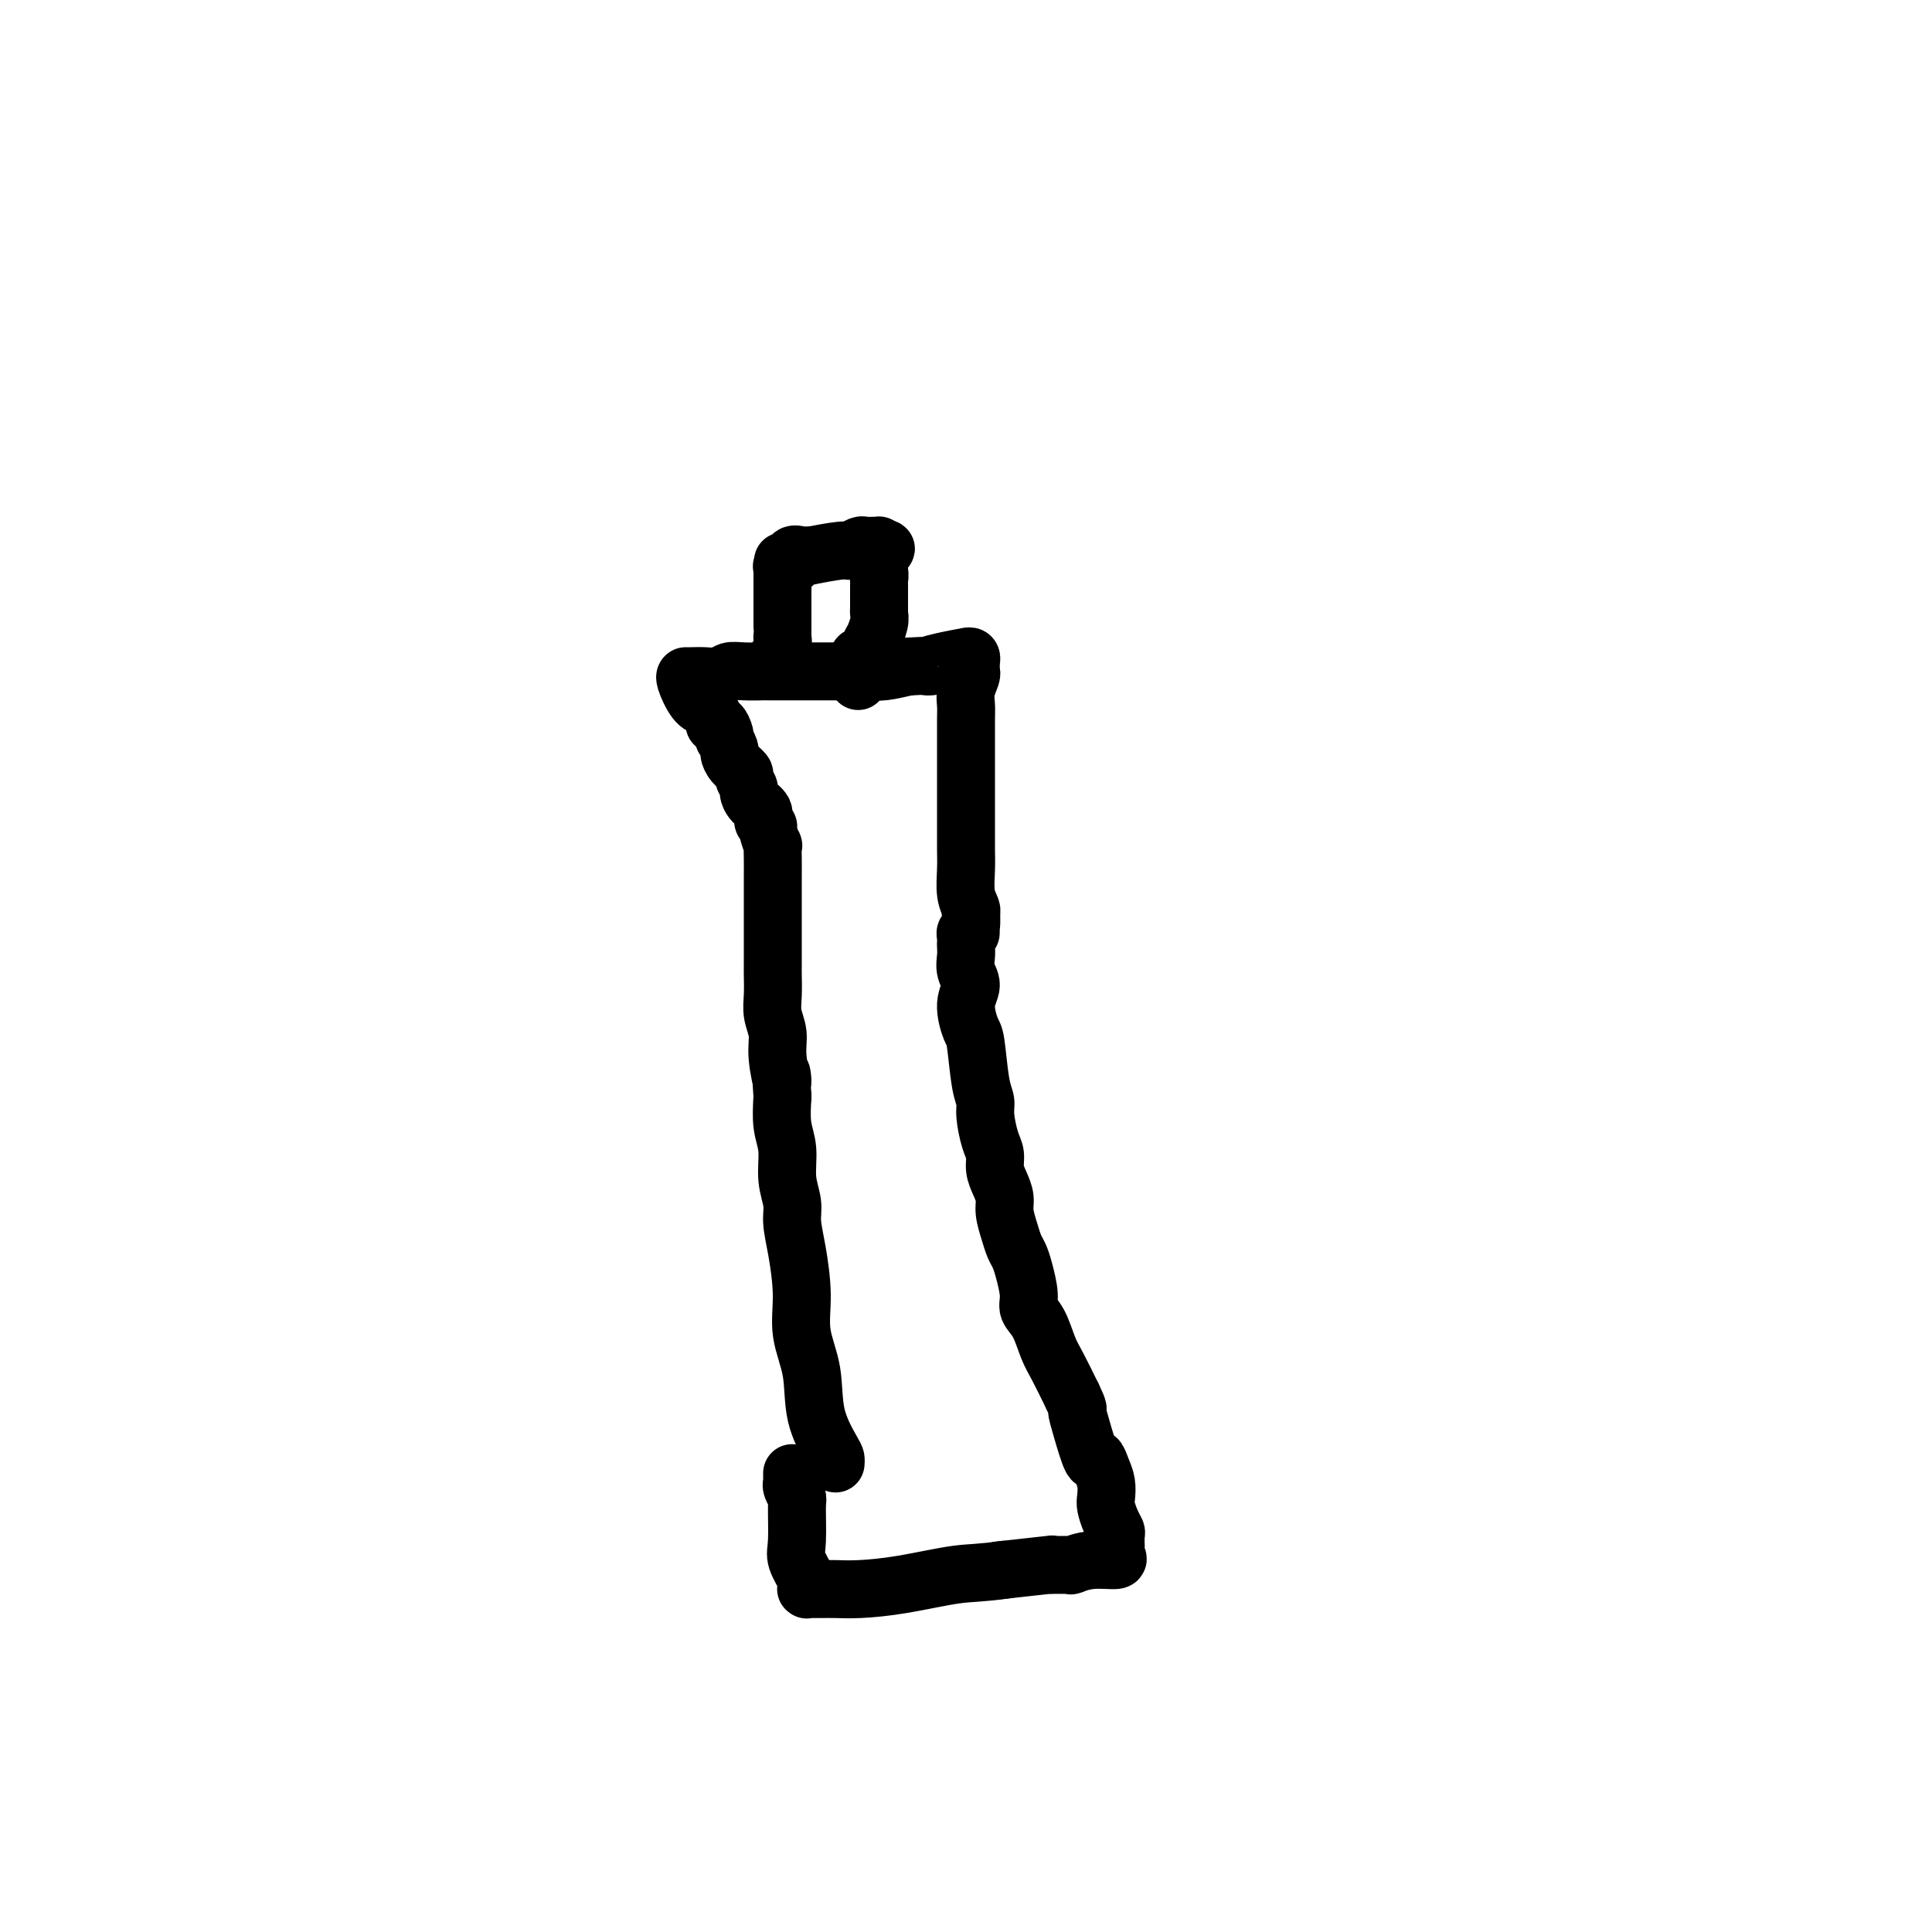 <svg viewBox='0 0 400 400' version='1.1' xmlns='http://www.w3.org/2000/svg' xmlns:xlink='http://www.w3.org/1999/xlink'><g fill='none' stroke='#000000' stroke-width='12' stroke-linecap='round' stroke-linejoin='round'><path d='M173,303c0.026,-0.349 0.052,-0.699 0,-1c-0.052,-0.301 -0.181,-0.555 -1,-2c-0.819,-1.445 -2.327,-4.083 -3,-7c-0.673,-2.917 -0.510,-6.114 -1,-9c-0.490,-2.886 -1.633,-5.460 -2,-8c-0.367,-2.540 0.041,-5.044 0,-8c-0.041,-2.956 -0.532,-6.362 -1,-9c-0.468,-2.638 -0.914,-4.507 -1,-6c-0.086,-1.493 0.187,-2.610 0,-4c-0.187,-1.390 -0.834,-3.053 -1,-5c-0.166,-1.947 0.148,-4.178 0,-6c-0.148,-1.822 -0.756,-3.235 -1,-5c-0.244,-1.765 -0.122,-3.883 0,-6'/><path d='M162,227c-0.554,-8.024 0.062,-3.583 0,-3c-0.062,0.583 -0.801,-2.691 -1,-5c-0.199,-2.309 0.143,-3.652 0,-5c-0.143,-1.348 -0.770,-2.700 -1,-4c-0.230,-1.300 -0.062,-2.548 0,-4c0.062,-1.452 0.016,-3.109 0,-4c-0.016,-0.891 -0.004,-1.017 0,-3c0.004,-1.983 0.001,-5.822 0,-8c-0.001,-2.178 0.001,-2.696 0,-4c-0.001,-1.304 -0.004,-3.393 0,-5c0.004,-1.607 0.016,-2.731 0,-4c-0.016,-1.269 -0.061,-2.682 0,-3c0.061,-0.318 0.228,0.459 0,0c-0.228,-0.459 -0.852,-2.153 -1,-3c-0.148,-0.847 0.181,-0.847 0,-1c-0.181,-0.153 -0.870,-0.460 -1,-1c-0.130,-0.540 0.301,-1.315 0,-2c-0.301,-0.685 -1.333,-1.282 -2,-2c-0.667,-0.718 -0.970,-1.557 -1,-2c-0.030,-0.443 0.212,-0.490 0,-1c-0.212,-0.510 -0.879,-1.483 -1,-2c-0.121,-0.517 0.304,-0.577 0,-1c-0.304,-0.423 -1.335,-1.209 -2,-2c-0.665,-0.791 -0.962,-1.587 -1,-2c-0.038,-0.413 0.183,-0.444 0,-1c-0.183,-0.556 -0.771,-1.637 -1,-2c-0.229,-0.363 -0.100,-0.009 0,0c0.100,0.009 0.171,-0.327 0,-1c-0.171,-0.673 -0.585,-1.681 -1,-2c-0.415,-0.319 -0.833,0.052 -1,0c-0.167,-0.052 -0.084,-0.526 0,-1'/><path d='M148,149c-2.221,-4.702 -1.772,-3.456 -2,-3c-0.228,0.456 -1.133,0.122 -2,-1c-0.867,-1.122 -1.695,-3.033 -2,-4c-0.305,-0.967 -0.087,-0.992 0,-1c0.087,-0.008 0.043,-0.001 0,0c-0.043,0.001 -0.087,-0.003 0,0c0.087,0.003 0.304,0.015 1,0c0.696,-0.015 1.873,-0.057 3,0c1.127,0.057 2.206,0.211 3,0c0.794,-0.211 1.303,-0.789 2,-1c0.697,-0.211 1.582,-0.057 3,0c1.418,0.057 3.368,0.015 4,0c0.632,-0.015 -0.056,-0.004 1,0c1.056,0.004 3.854,0.001 5,0c1.146,-0.001 0.640,0.001 1,0c0.360,-0.001 1.585,-0.003 3,0c1.415,0.003 3.018,0.011 5,0c1.982,-0.011 4.341,-0.041 6,0c1.659,0.041 2.617,0.155 4,0c1.383,-0.155 3.192,-0.577 5,-1'/><path d='M188,138c7.921,-0.420 4.724,0.031 4,0c-0.724,-0.031 1.025,-0.545 3,-1c1.975,-0.455 4.175,-0.850 5,-1c0.825,-0.150 0.274,-0.055 0,0c-0.274,0.055 -0.269,0.070 0,0c0.269,-0.070 0.804,-0.226 1,0c0.196,0.226 0.054,0.832 0,1c-0.054,0.168 -0.018,-0.104 0,0c0.018,0.104 0.019,0.583 0,1c-0.019,0.417 -0.058,0.770 0,1c0.058,0.230 0.212,0.336 0,1c-0.212,0.664 -0.789,1.885 -1,3c-0.211,1.115 -0.057,2.125 0,3c0.057,0.875 0.015,1.616 0,3c-0.015,1.384 -0.004,3.410 0,5c0.004,1.590 0.001,2.744 0,4c-0.001,1.256 -0.000,2.615 0,4c0.000,1.385 0.000,2.796 0,4c-0.000,1.204 0.000,2.200 0,3c-0.000,0.800 -0.001,1.404 0,2c0.001,0.596 0.004,1.186 0,2c-0.004,0.814 -0.015,1.854 0,3c0.015,1.146 0.056,2.400 0,4c-0.056,1.600 -0.207,3.546 0,5c0.207,1.454 0.774,2.415 1,3c0.226,0.585 0.113,0.792 0,1'/><path d='M201,189c-0.016,7.853 -0.057,2.486 0,1c0.057,-1.486 0.211,0.911 0,2c-0.211,1.089 -0.788,0.871 -1,1c-0.212,0.129 -0.058,0.604 0,1c0.058,0.396 0.021,0.713 0,1c-0.021,0.287 -0.024,0.542 0,1c0.024,0.458 0.076,1.117 0,2c-0.076,0.883 -0.280,1.988 0,3c0.280,1.012 1.044,1.930 1,3c-0.044,1.070 -0.898,2.292 -1,4c-0.102,1.708 0.546,3.900 1,5c0.454,1.100 0.713,1.106 1,3c0.287,1.894 0.603,5.675 1,8c0.397,2.325 0.876,3.192 1,4c0.124,0.808 -0.108,1.556 0,3c0.108,1.444 0.555,3.583 1,5c0.445,1.417 0.889,2.111 1,3c0.111,0.889 -0.111,1.974 0,3c0.111,1.026 0.554,1.994 1,3c0.446,1.006 0.893,2.051 1,3c0.107,0.949 -0.126,1.802 0,3c0.126,1.198 0.612,2.740 1,4c0.388,1.260 0.677,2.238 1,3c0.323,0.762 0.681,1.307 1,2c0.319,0.693 0.599,1.532 1,3c0.401,1.468 0.922,3.563 1,5c0.078,1.437 -0.286,2.217 0,3c0.286,0.783 1.221,1.571 2,3c0.779,1.429 1.402,3.500 2,5c0.598,1.500 1.171,2.429 2,4c0.829,1.571 1.915,3.786 3,6'/><path d='M222,289c1.587,3.321 1.055,2.622 1,3c-0.055,0.378 0.367,1.833 1,4c0.633,2.167 1.476,5.046 2,6c0.524,0.954 0.728,-0.016 1,0c0.272,0.016 0.612,1.019 1,2c0.388,0.981 0.826,1.941 1,3c0.174,1.059 0.085,2.219 0,3c-0.085,0.781 -0.166,1.184 0,2c0.166,0.816 0.581,2.046 1,3c0.419,0.954 0.844,1.633 1,2c0.156,0.367 0.042,0.423 0,1c-0.042,0.577 -0.012,1.674 0,2c0.012,0.326 0.007,-0.119 0,0c-0.007,0.119 -0.017,0.801 0,1c0.017,0.199 0.060,-0.087 0,0c-0.060,0.087 -0.223,0.545 0,1c0.223,0.455 0.831,0.907 0,1c-0.831,0.093 -3.101,-0.171 -5,0c-1.899,0.171 -3.426,0.778 -4,1c-0.574,0.222 -0.196,0.060 0,0c0.196,-0.060 0.208,-0.016 0,0c-0.208,0.016 -0.636,0.005 -1,0c-0.364,-0.005 -0.663,-0.002 -1,0c-0.337,0.002 -0.712,0.004 -1,0c-0.288,-0.004 -0.489,-0.015 -1,0c-0.511,0.015 -1.333,0.056 -1,0c0.333,-0.056 1.820,-0.207 0,0c-1.820,0.207 -6.949,0.774 -9,1c-2.051,0.226 -1.026,0.113 0,0'/><path d='M208,325c-5.283,0.740 -6.992,0.591 -10,1c-3.008,0.409 -7.316,1.378 -11,2c-3.684,0.622 -6.742,0.899 -9,1c-2.258,0.101 -3.714,0.027 -5,0c-1.286,-0.027 -2.401,-0.007 -3,0c-0.599,0.007 -0.682,0.002 -1,0c-0.318,-0.002 -0.870,0.001 -1,0c-0.130,-0.001 0.161,-0.004 0,0c-0.161,0.004 -0.773,0.015 -1,0c-0.227,-0.015 -0.068,-0.055 0,0c0.068,0.055 0.047,0.206 0,0c-0.047,-0.206 -0.118,-0.770 0,-1c0.118,-0.230 0.425,-0.126 0,-1c-0.425,-0.874 -1.582,-2.724 -2,-4c-0.418,-1.276 -0.098,-1.977 0,-4c0.098,-2.023 -0.026,-5.368 0,-7c0.026,-1.632 0.203,-1.551 0,-2c-0.203,-0.449 -0.786,-1.427 -1,-2c-0.214,-0.573 -0.057,-0.741 0,-1c0.057,-0.259 0.015,-0.608 0,-1c-0.015,-0.392 -0.004,-0.826 0,-1c0.004,-0.174 0.002,-0.087 0,0'/><path d='M161,136c-0.113,0.164 -0.226,0.328 0,0c0.226,-0.328 0.793,-1.149 1,-2c0.207,-0.851 0.056,-1.734 0,-2c-0.056,-0.266 -0.015,0.083 0,0c0.015,-0.083 0.004,-0.599 0,-1c-0.004,-0.401 -0.001,-0.687 0,-1c0.001,-0.313 0.000,-0.651 0,-1c-0.000,-0.349 -0.000,-0.707 0,-1c0.000,-0.293 0.000,-0.522 0,-1c-0.000,-0.478 -0.000,-1.207 0,-2c0.000,-0.793 0.000,-1.652 0,-2c-0.000,-0.348 -0.000,-0.187 0,0c0.000,0.187 0.000,0.400 0,0c-0.000,-0.400 -0.000,-1.414 0,-2c0.000,-0.586 0.000,-0.746 0,-1c-0.000,-0.254 -0.000,-0.604 0,-1c0.000,-0.396 0.000,-0.837 0,-1c-0.000,-0.163 -0.000,-0.046 0,0c0.000,0.046 0.000,0.023 0,0'/><path d='M162,118c0.172,-3.010 0.103,-1.537 0,-1c-0.103,0.537 -0.240,0.136 0,0c0.240,-0.136 0.856,-0.008 1,0c0.144,0.008 -0.183,-0.103 0,0c0.183,0.103 0.877,0.420 1,0c0.123,-0.420 -0.327,-1.575 0,-2c0.327,-0.425 1.429,-0.118 2,0c0.571,0.118 0.610,0.047 1,0c0.390,-0.047 1.130,-0.069 1,0c-0.130,0.069 -1.132,0.229 0,0c1.132,-0.229 4.397,-0.846 6,-1c1.603,-0.154 1.542,0.155 2,0c0.458,-0.155 1.433,-0.774 2,-1c0.567,-0.226 0.726,-0.060 1,0c0.274,0.060 0.662,0.015 1,0c0.338,-0.015 0.627,-0.001 1,0c0.373,0.001 0.832,-0.010 1,0c0.168,0.010 0.045,0.041 0,0c-0.045,-0.041 -0.013,-0.155 0,0c0.013,0.155 0.006,0.577 0,1'/><path d='M182,114c2.785,-0.364 0.746,-0.774 0,0c-0.746,0.774 -0.200,2.732 0,4c0.200,1.268 0.054,1.846 0,2c-0.054,0.154 -0.014,-0.118 0,0c0.014,0.118 0.004,0.624 0,1c-0.004,0.376 -0.001,0.622 0,1c0.001,0.378 0.000,0.889 0,1c-0.000,0.111 -0.000,-0.176 0,0c0.000,0.176 0.000,0.817 0,1c-0.000,0.183 -0.000,-0.092 0,0c0.000,0.092 0.001,0.551 0,1c-0.001,0.449 -0.004,0.889 0,1c0.004,0.111 0.016,-0.105 0,0c-0.016,0.105 -0.061,0.532 0,1c0.061,0.468 0.229,0.975 0,2c-0.229,1.025 -0.853,2.566 -1,3c-0.147,0.434 0.185,-0.239 0,0c-0.185,0.239 -0.887,1.388 -1,2c-0.113,0.612 0.362,0.685 0,1c-0.362,0.315 -1.561,0.873 -2,1c-0.439,0.127 -0.118,-0.177 0,0c0.118,0.177 0.032,0.835 0,1c-0.032,0.165 -0.008,-0.162 0,0c0.008,0.162 0.002,0.813 0,1c-0.002,0.187 -0.001,-0.089 0,0c0.001,0.089 0.000,0.545 0,1'/><path d='M178,139c-0.622,3.889 -0.178,1.111 0,0c0.178,-1.111 0.089,-0.556 0,0'/></g>
</svg>